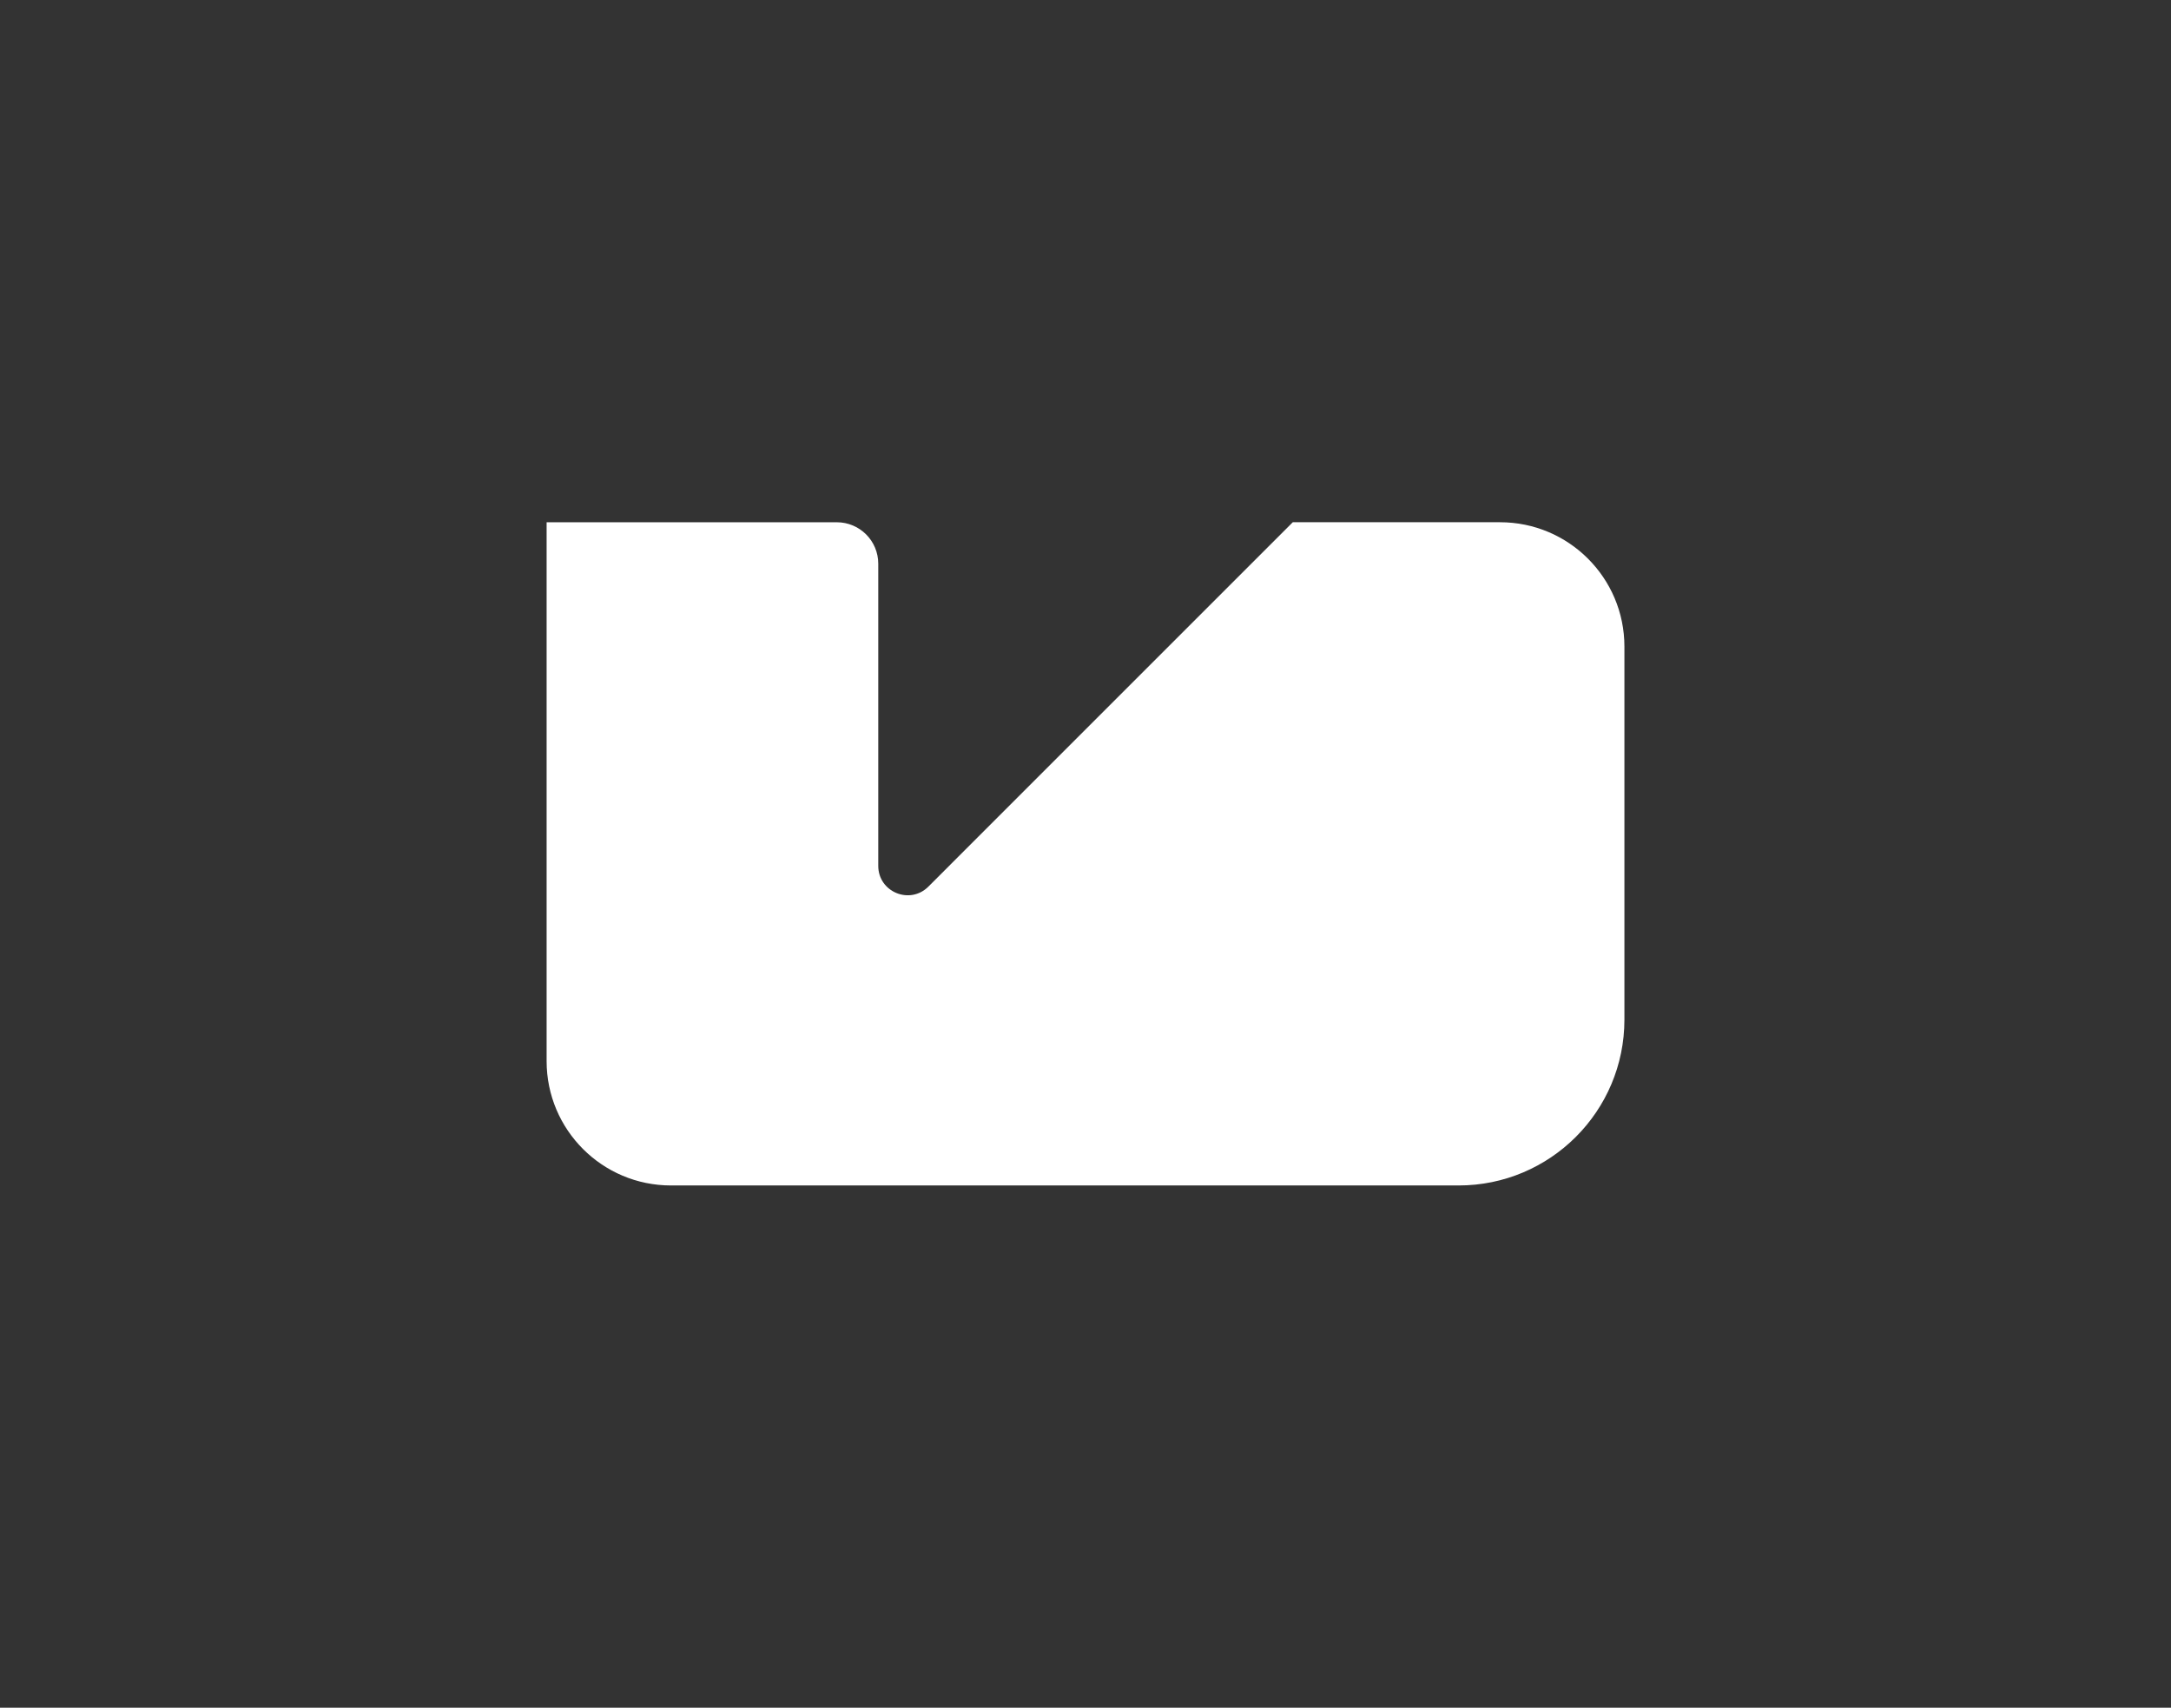 <?xml version="1.0" encoding="UTF-8"?><svg id="Camada_2" xmlns="http://www.w3.org/2000/svg" viewBox="0 0 1133.42 891.63"><rect x="0" y="0" width="1133.42" height="891.63" fill="#333333" stroke="none"/><defs><style>.cls-1{fill:none;}.cls-1,.cls-2{stroke-width:0px;}.cls-2{fill:#fff;}</style></defs><g id="Camada_1-2"><path class="cls-2" d="m436.86,272.68h-151.49v281.34c0,35.86,29.07,64.93,64.93,64.93h411.19c47.81,0,86.57-38.76,86.57-86.57v-194.78c0-35.86-29.07-64.93-64.93-64.93h-108.21l-190.24,190.25c-9.66,9.66-26.17,2.82-26.17-10.84v-157.76c0-11.95-9.69-21.64-21.64-21.64"/><rect class="cls-1" width="1133.42" height="891.63"/></g></svg>